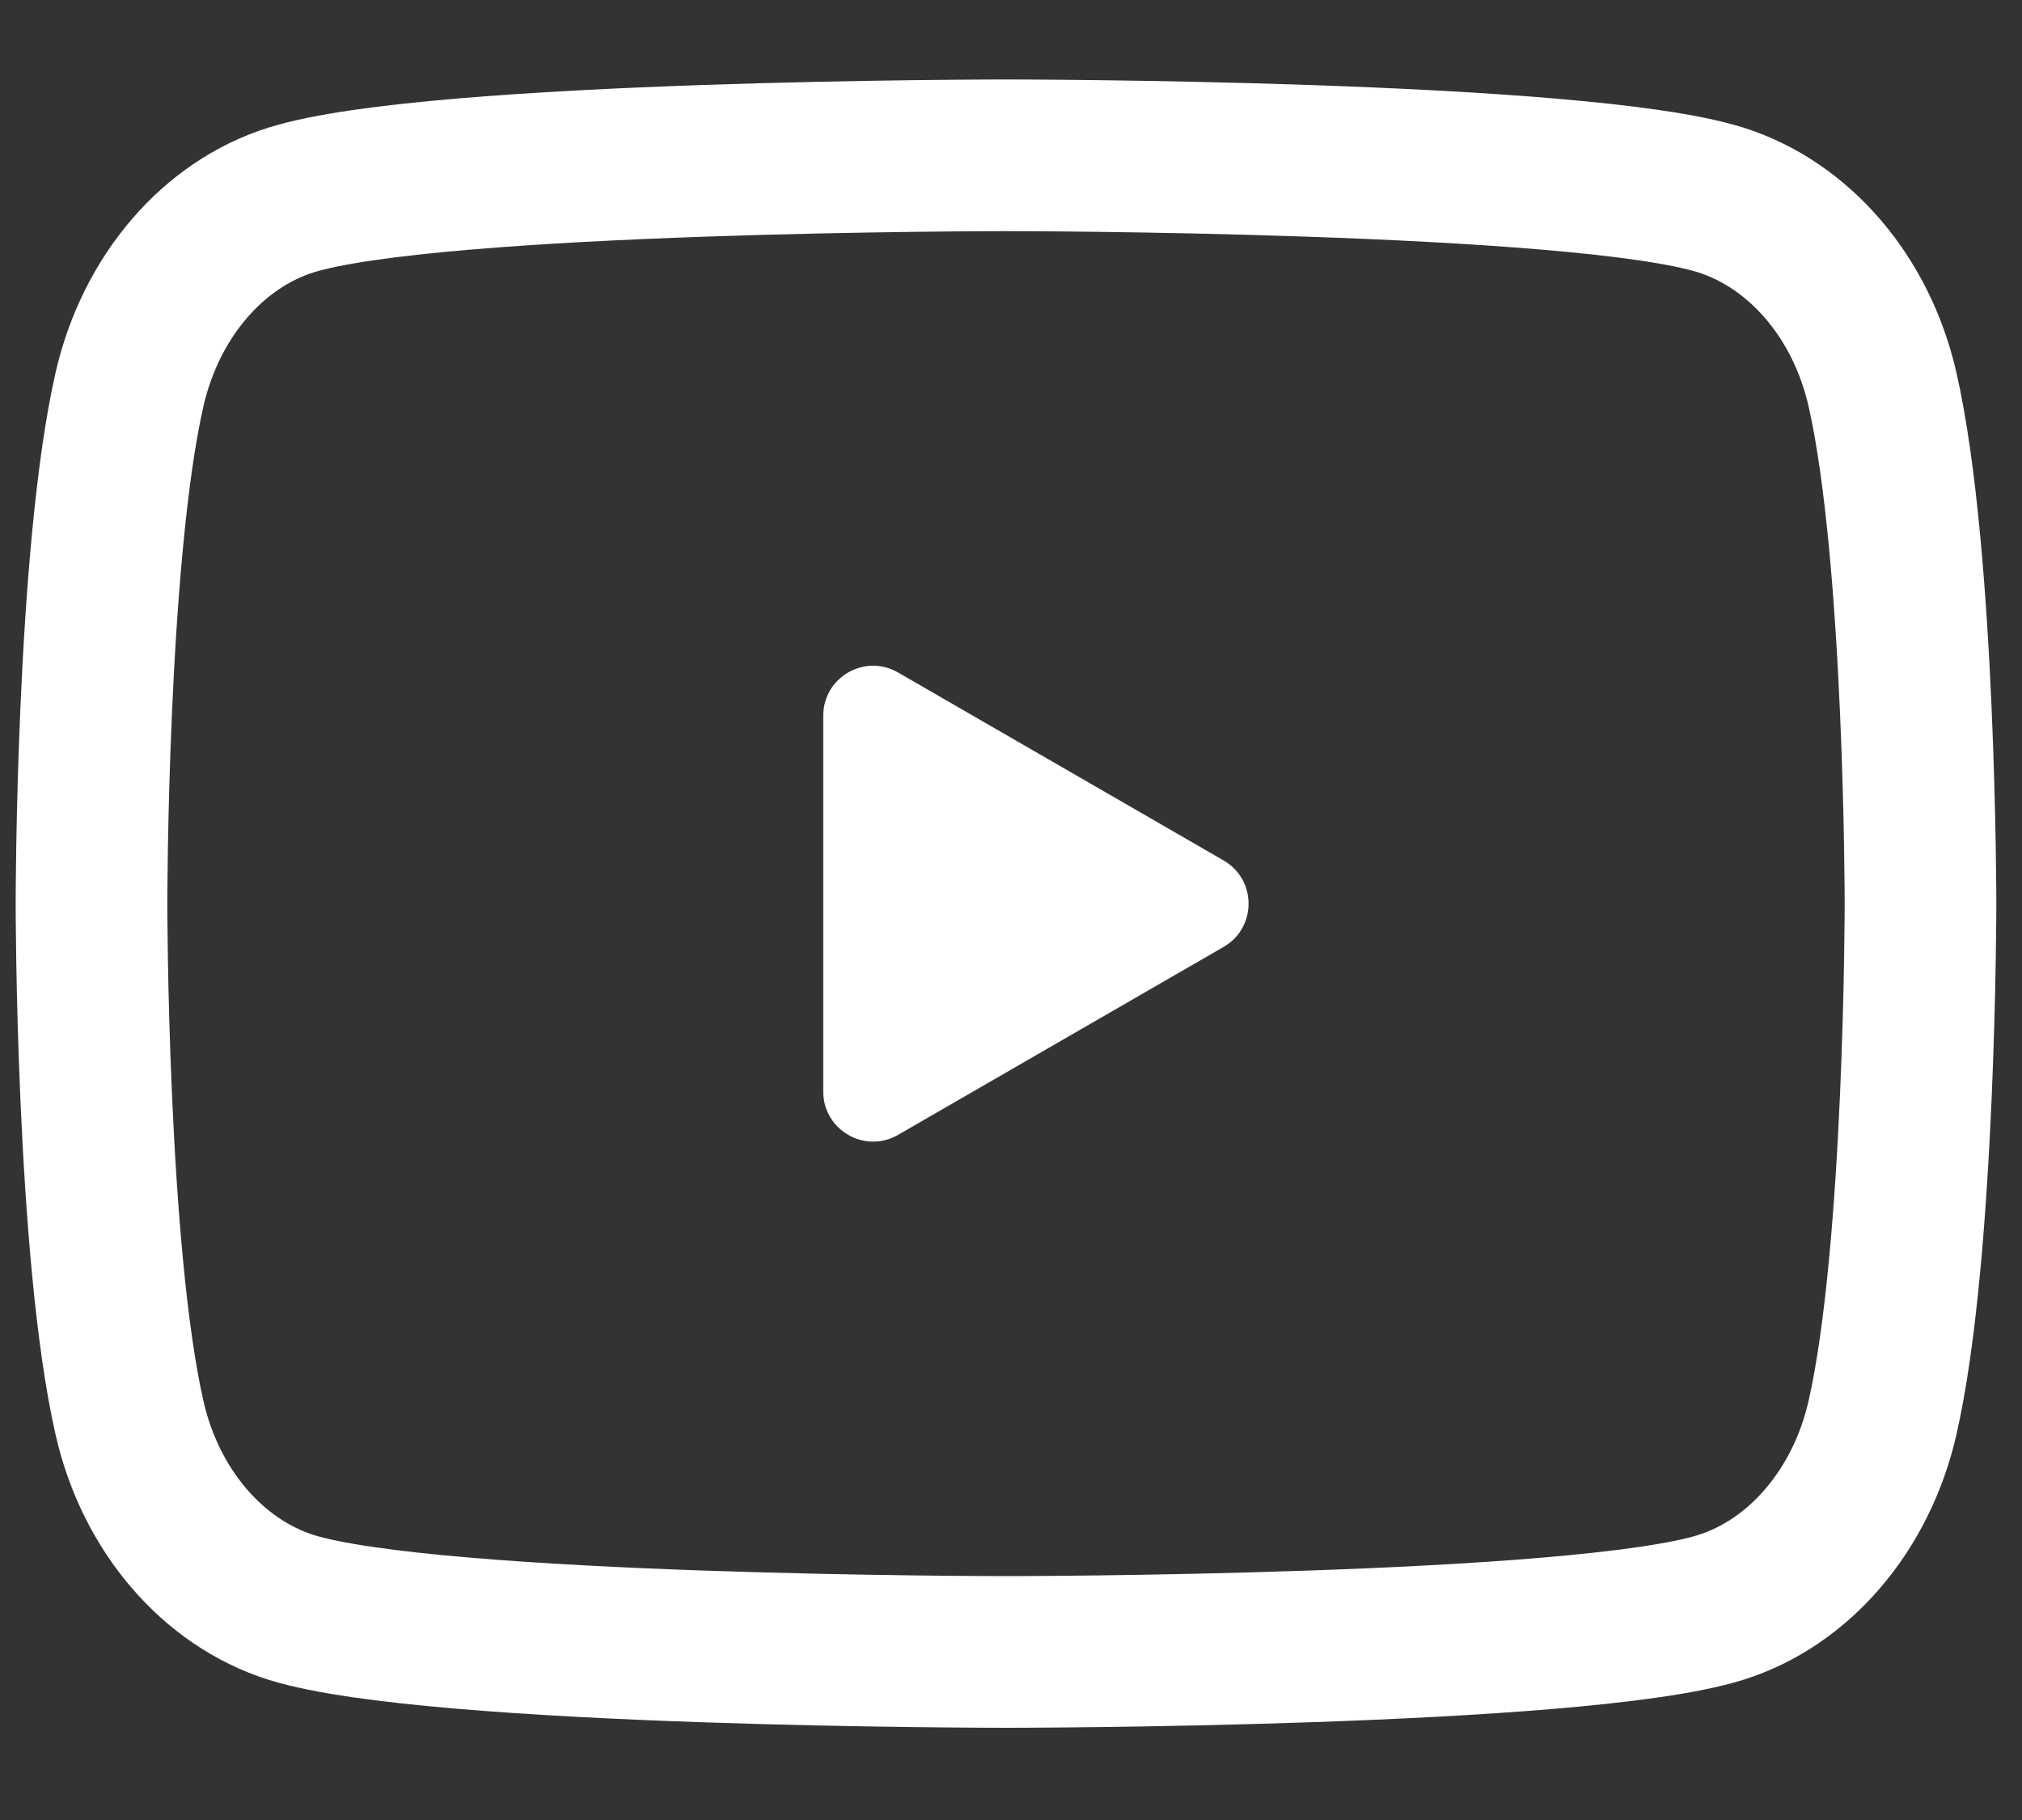 <svg width="20" height="18" viewBox="0 0 20 18" fill="none" xmlns="http://www.w3.org/2000/svg">
<rect x="0" y="0" width="20" height="18" fill="#333333" stroke="none"/>
<path fill-rule="evenodd" clip-rule="evenodd" d="M18.619 3.847C18.411 2.939 17.798 2.223 17.018 1.977C15.608 1.536 9.95 1.536 9.95 1.536C9.95 1.536 4.295 1.536 2.882 1.977C2.105 2.219 1.492 2.935 1.282 3.847C0.905 5.495 0.905 8.937 0.905 8.937C0.905 8.937 0.905 12.379 1.282 14.027C1.489 14.935 2.102 15.652 2.882 15.898C4.295 16.338 9.95 16.338 9.95 16.338C9.95 16.338 15.608 16.338 17.018 15.898C17.795 15.655 18.409 14.939 18.619 14.027C18.996 12.379 18.996 8.937 18.996 8.937C18.996 8.937 18.996 5.495 18.619 3.847Z" stroke="white" stroke-width="1.5" stroke-linecap="round" stroke-linejoin="round"/>
<path fill-rule="evenodd" clip-rule="evenodd" d="M8.143 10.796C8.143 11.176 8.554 11.414 8.883 11.224L12.103 9.365C12.432 9.175 12.432 8.7 12.103 8.51L8.883 6.651C8.554 6.461 8.143 6.698 8.143 7.078V10.796Z" fill="white"/>
</svg>
